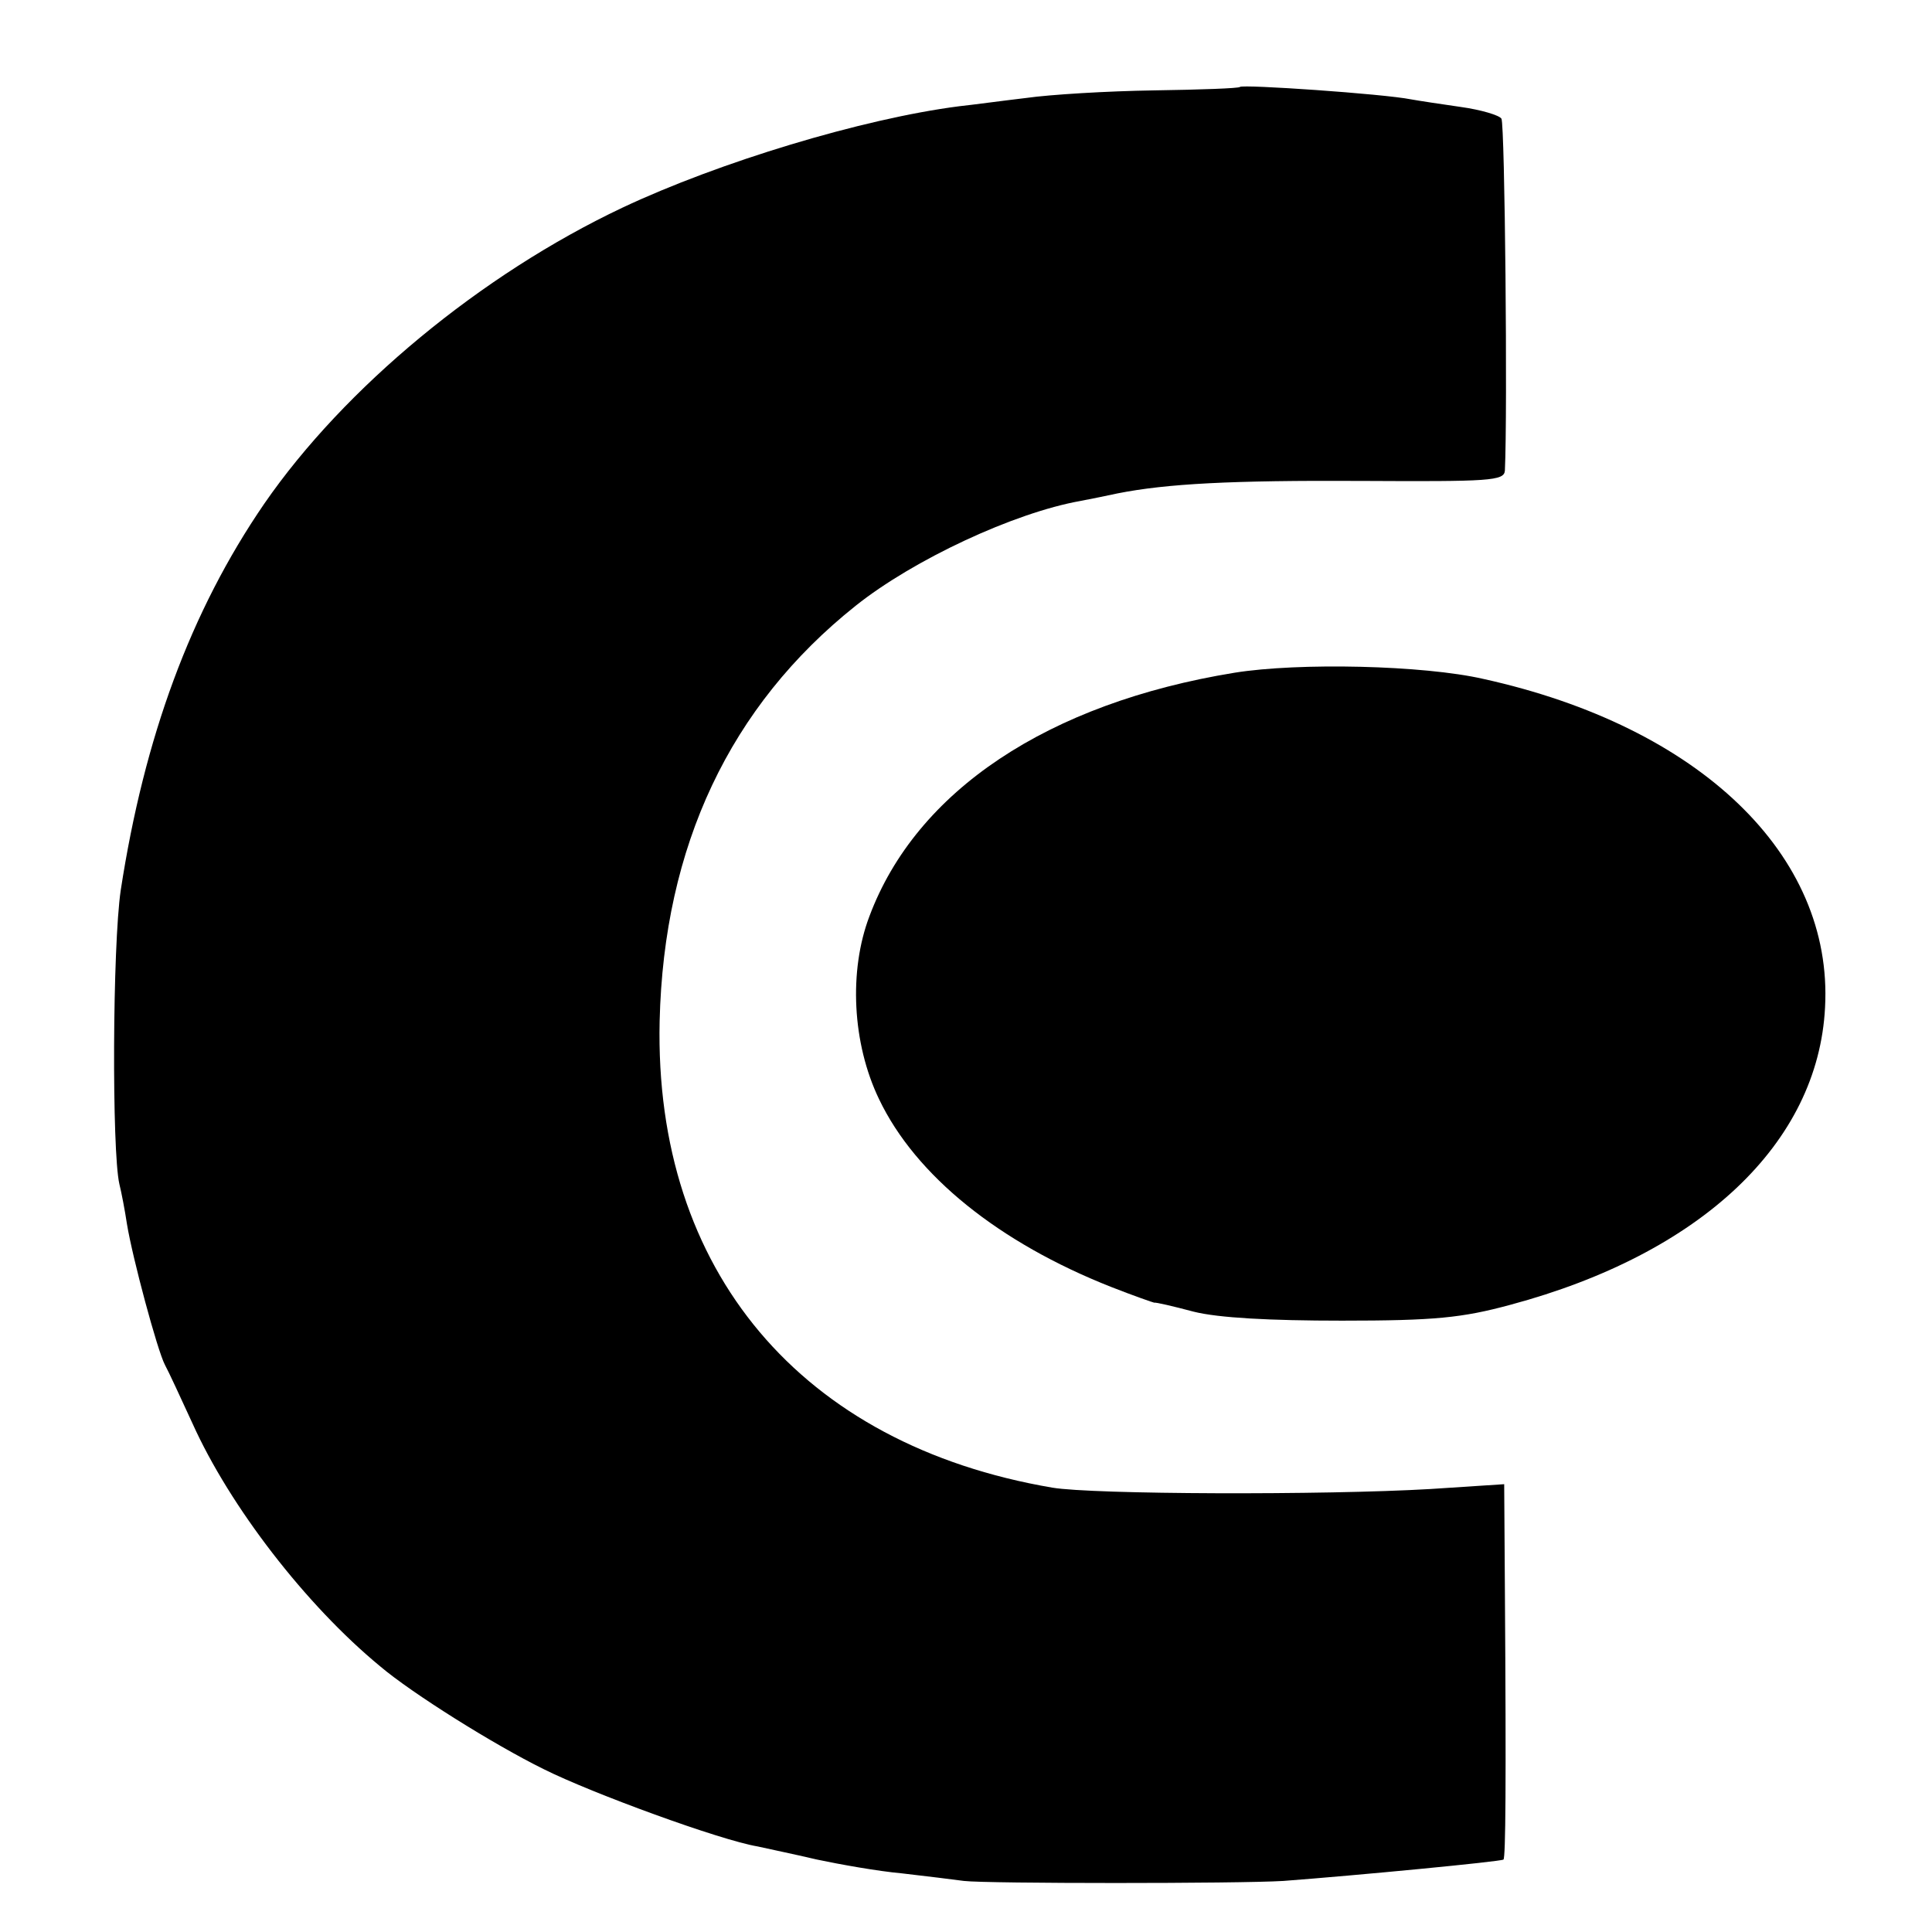 <?xml version="1.0" standalone="no"?>
<!DOCTYPE svg PUBLIC "-//W3C//DTD SVG 20010904//EN"
 "http://www.w3.org/TR/2001/REC-SVG-20010904/DTD/svg10.dtd">
<svg version="1.0" xmlns="http://www.w3.org/2000/svg"
 width="280pt" height="280pt" viewBox="0 0 280 280"
 preserveAspectRatio="xMidYMid meet">
<g transform="translate(0,280) scale(0.1,-0.1)"
fill="#000000" stroke="none">
<path d="M1797 2674 c-1 -2 -57 -4 -125 -5 -67 -1 -150 -6 -185 -11 -34 -4
-78 -10 -97 -12 -140 -18 -348 -81 -488 -147 -205 -97 -403 -261 -519 -429
-107 -156 -174 -339 -208 -560 -12 -81 -13 -378 -2 -426 3 -12 8 -38 11 -58 8
-49 44 -183 55 -204 5 -9 23 -48 40 -85 54 -120 164 -263 272 -352 46 -39 164
-113 237 -149 70 -35 256 -103 310 -112 13 -3 52 -11 86 -19 33 -7 89 -17 123
-20 35 -4 75 -9 90 -11 33 -4 399 -4 463 0 106 8 315 28 319 31 3 4 4 104 2
392 l-1 152 -107 -7 c-154 -9 -489 -8 -548 2 -364 62 -577 314 -569 676 6 254
102 457 284 602 84 67 230 135 326 152 16 3 40 8 54 11 71 14 164 19 353 18
186 -1 207 0 208 15 4 84 0 502 -5 510 -3 5 -30 13 -59 17 -28 4 -61 9 -72 11
-40 8 -244 22 -248 18z"/>
<path d="M1789 1825 c-270 -44 -461 -171 -529 -353 -30 -79 -25 -184 14 -265
53 -111 174 -208 336 -272 33 -13 62 -23 63 -23 1 1 27 -5 57 -13 36 -9 110
-13 215 -13 134 0 174 4 244 23 276 74 446 234 456 431 12 221 -182 407 -495
476 -87 20 -268 24 -361 9z"/>
</g>
</svg>
